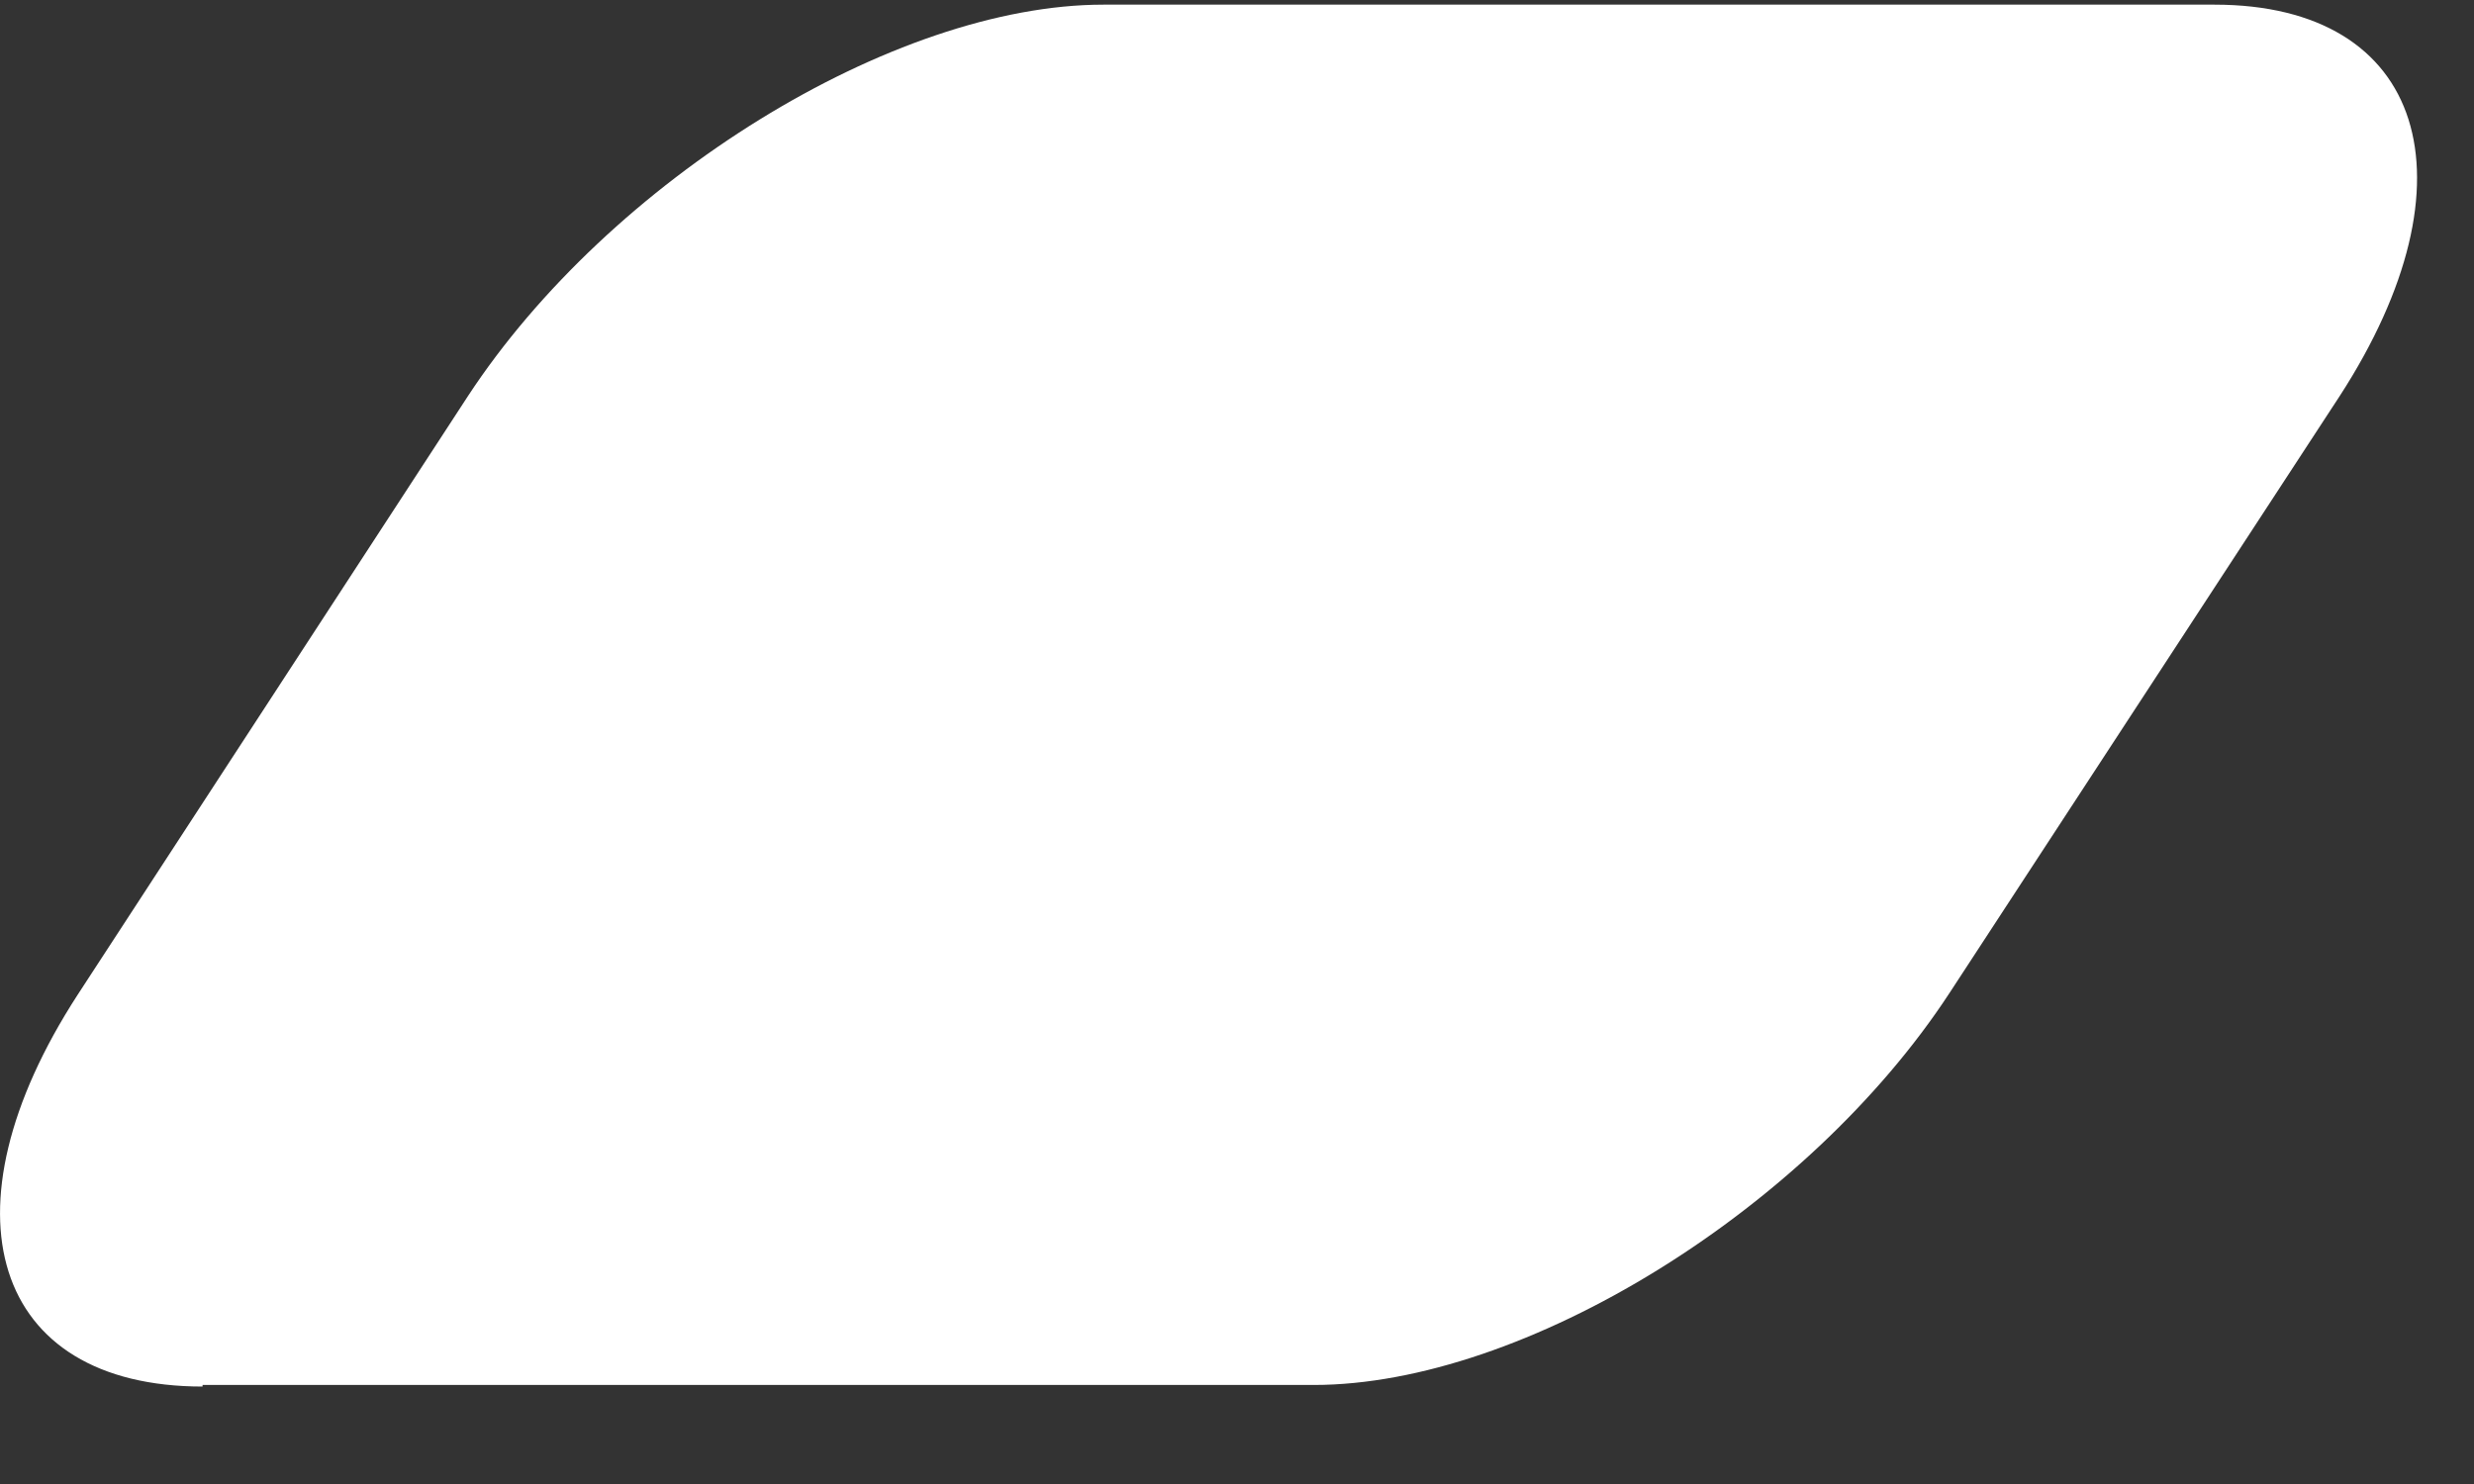 <?xml version="1.0" encoding="UTF-8"?> <svg xmlns="http://www.w3.org/2000/svg" width="25" height="15" viewBox="0 0 25 15" fill="none"><rect x="0" y="0" width="25" height="15" fill="#333333" stroke="none"/><path d="M2.047 13.999H13.275C15.401 13.999 18.266 12.226 19.698 10.04L23.641 4.006C25.058 1.821 24.504 0.047 22.378 0.047H11.15C9.024 0.047 6.159 1.821 4.727 4.006L0.784 10.056C-0.633 12.242 -0.079 14.015 2.047 14.015V13.999Z" fill="white"></path></svg> 